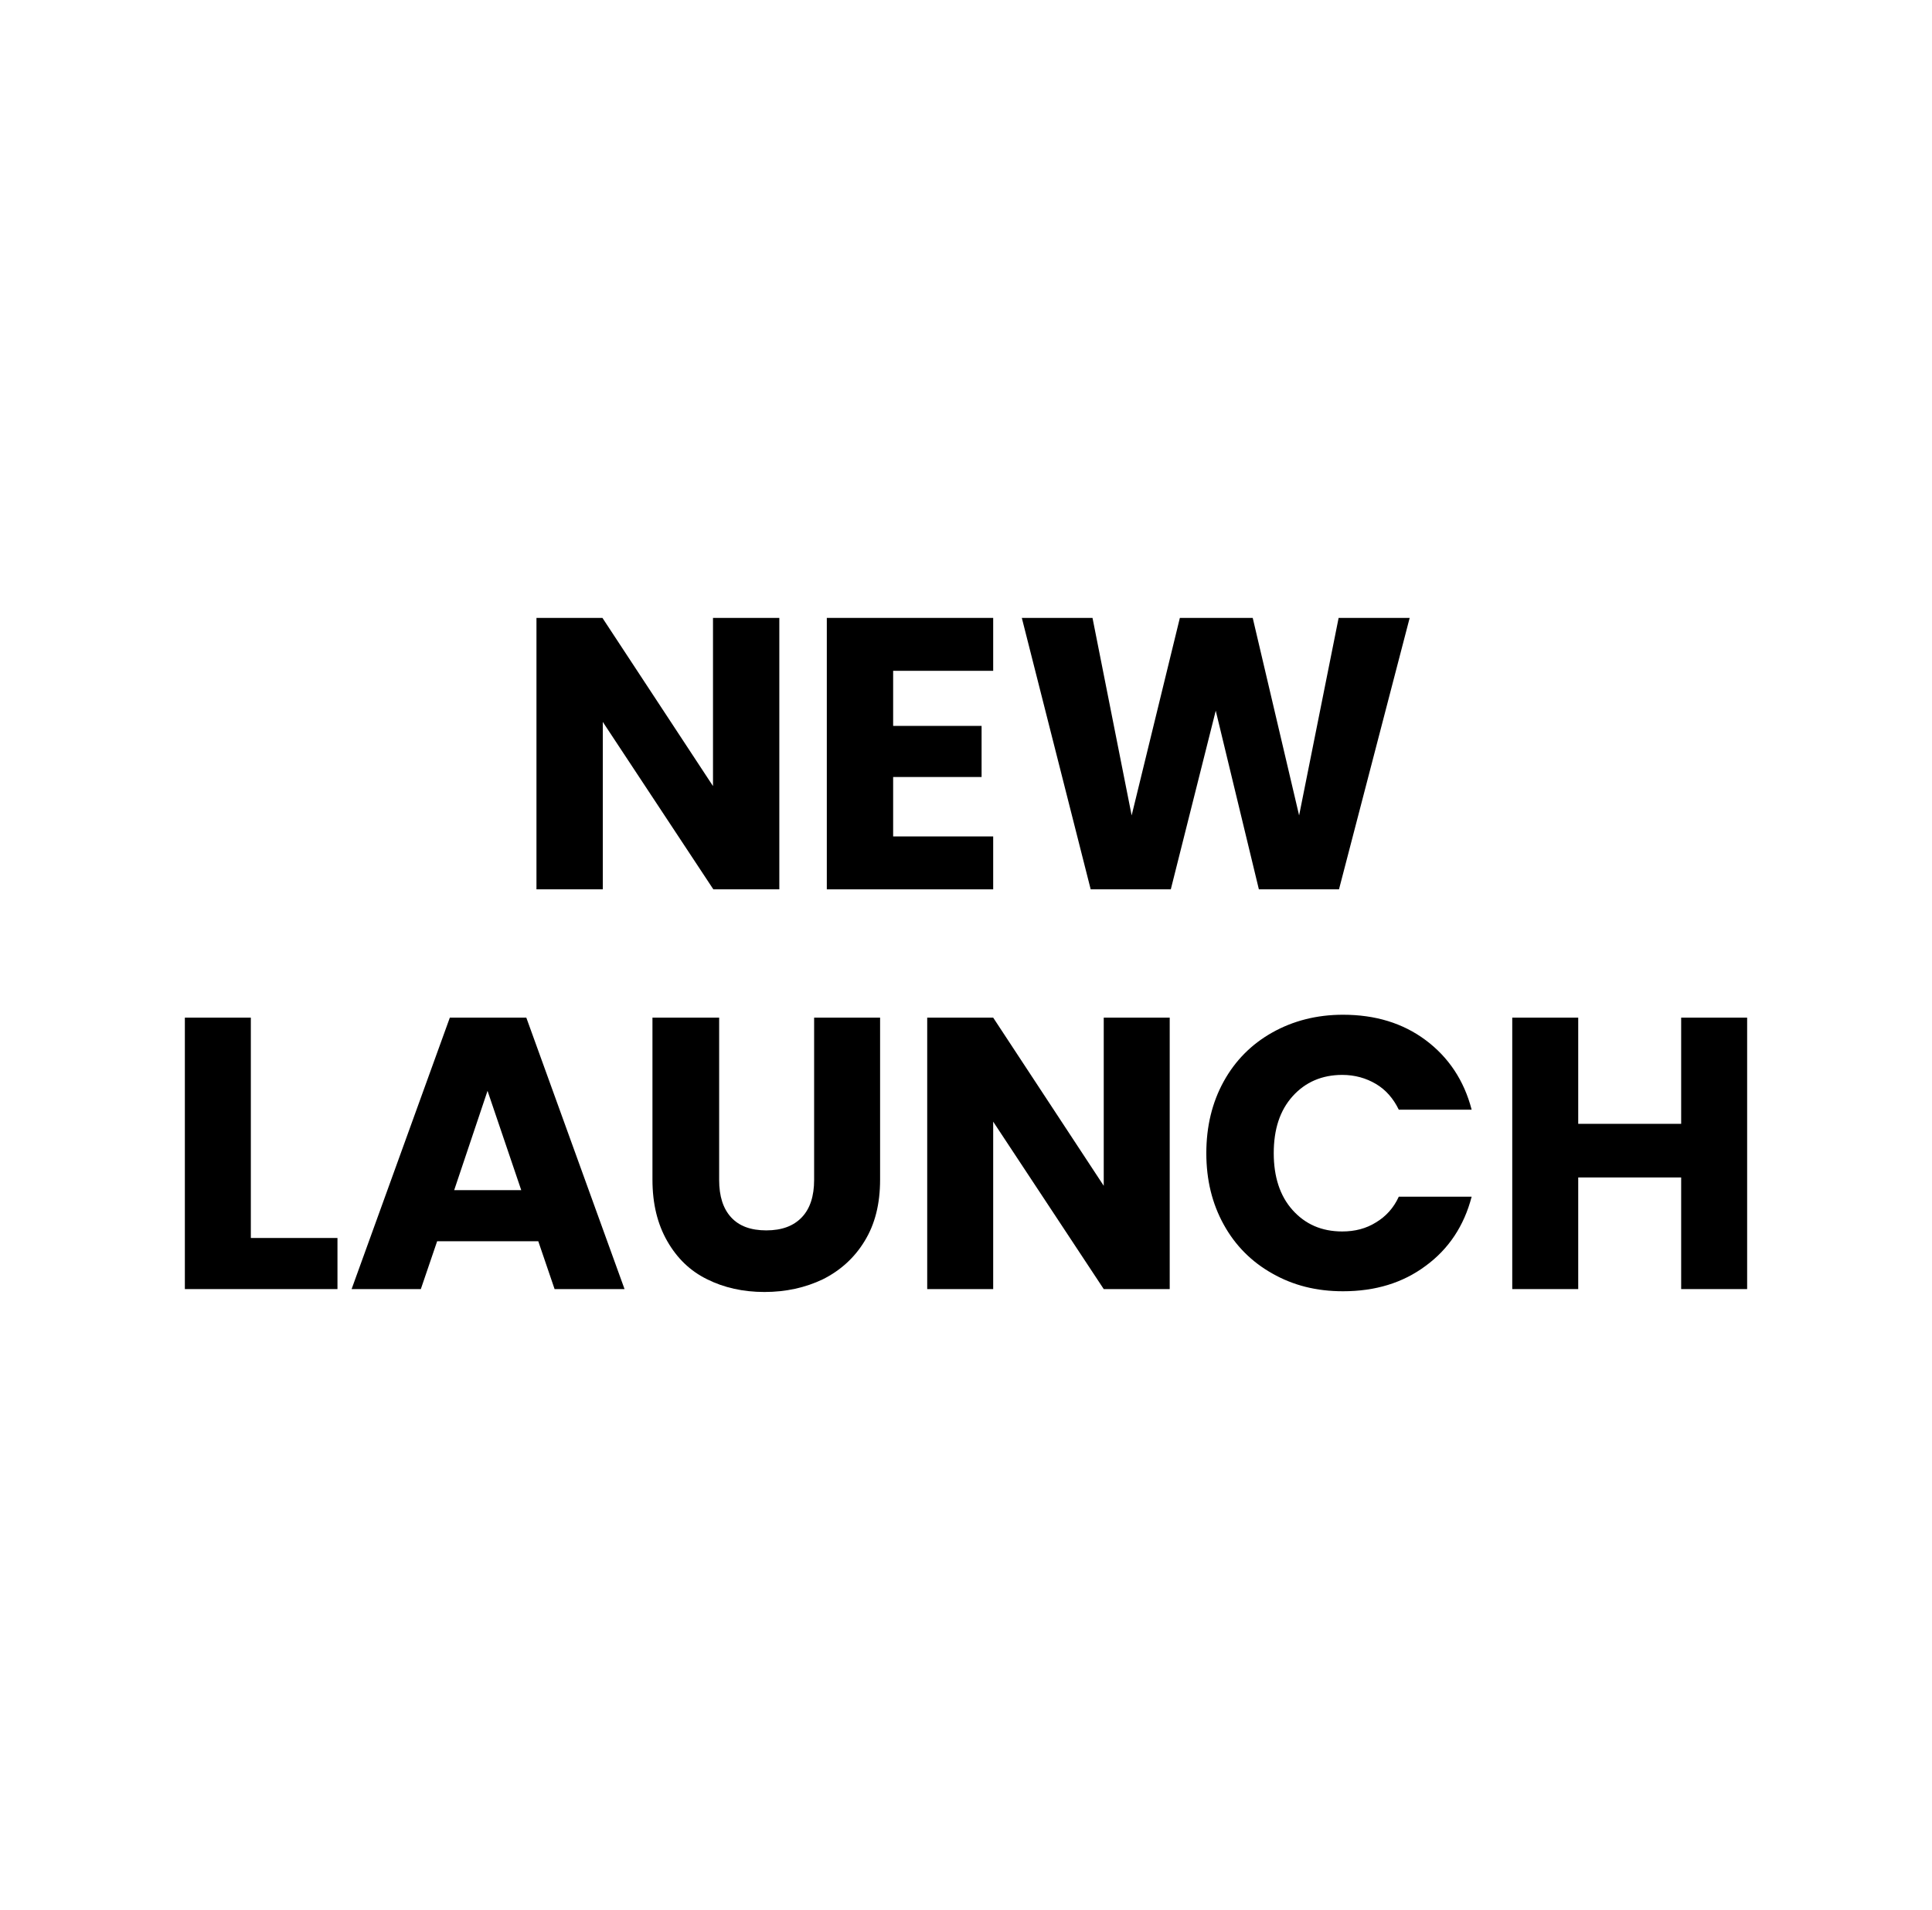 <?xml version="1.0" encoding="utf-8"?>
<!-- Generator: Adobe Illustrator 29.1.0, SVG Export Plug-In . SVG Version: 9.03 Build 55587)  -->
<svg version="1.0" id="Layer_1" xmlns="http://www.w3.org/2000/svg" xmlns:xlink="http://www.w3.org/1999/xlink" x="0px" y="0px"
	 viewBox="0 0 533 527" style="enable-background:new 0 0 533 527;" xml:space="preserve">
<g>
	<path d="M215,245.4h-18.2l-30.5-46.2v46.2H148v-74.9h18.2l30.5,46.4v-46.4H215V245.4z"/>
	<path d="M246.4,185.2v15.1h24.4v14.1h-24.4v16.4h27.6v14.6h-45.9v-74.9h45.9v14.6H246.4z"/>
	<path d="M388.9,170.5l-19.5,74.9h-22.1l-11.9-49.3L323,245.4h-22.1l-19-74.9h19.5l10.8,54.5l13.3-54.5h20.1l12.8,54.5l10.9-54.5
		H388.9z"/>
	<path d="M69.2,341.6h23.9v14.1H51v-74.9h18.2V341.6z"/>
	<path d="M148.5,342.5h-27.9l-4.5,13.2H97l27.1-74.9h21.1l27.1,74.9H153L148.5,342.5z M143.8,328.4l-9.3-27.4l-9.2,27.4H143.8z"/>
	<path d="M198.4,280.8v44.8c0,4.5,1.1,7.9,3.3,10.3c2.2,2.4,5.4,3.6,9.7,3.6c4.3,0,7.5-1.2,9.8-3.6c2.3-2.4,3.4-5.9,3.4-10.3v-44.8
		h18.2v44.7c0,6.7-1.4,12.3-4.3,17c-2.8,4.6-6.7,8.1-11.5,10.5c-4.8,2.3-10.2,3.5-16.1,3.5c-5.9,0-11.2-1.2-15.8-3.5
		c-4.7-2.3-8.3-5.8-11-10.5c-2.7-4.7-4.1-10.3-4.1-17v-44.7H198.4z"/>
	<path d="M322.7,355.7h-18.2l-30.5-46.2v46.2h-18.2v-74.9h18.2l30.5,46.4v-46.4h18.2V355.7z"/>
	<path d="M337.6,298.4c3.2-5.8,7.7-10.3,13.4-13.5c5.7-3.2,12.2-4.9,19.5-4.9c8.9,0,16.5,2.3,22.8,7c6.3,4.7,10.6,11.1,12.7,19.2
		h-20.1c-1.5-3.1-3.6-5.5-6.3-7.1c-2.7-1.6-5.8-2.5-9.3-2.5c-5.6,0-10.2,2-13.7,5.9c-3.5,3.9-5.2,9.1-5.2,15.7
		c0,6.5,1.7,11.8,5.2,15.7c3.5,3.9,8,5.9,13.7,5.9c3.5,0,6.6-0.8,9.3-2.5c2.7-1.6,4.9-4,6.3-7.1H406c-2.1,8.1-6.4,14.5-12.7,19.1
		c-6.3,4.7-13.9,7-22.8,7c-7.3,0-13.7-1.6-19.5-4.9c-5.7-3.2-10.2-7.7-13.4-13.5c-3.2-5.8-4.8-12.3-4.8-19.7
		C332.8,310.8,334.4,304.2,337.6,298.4z"/>
	<path d="M482,280.8v74.9h-18.2v-30.8h-28.4v30.8h-18.2v-74.9h18.2v29.3h28.4v-29.3H482z"/>
</g>
</svg>
